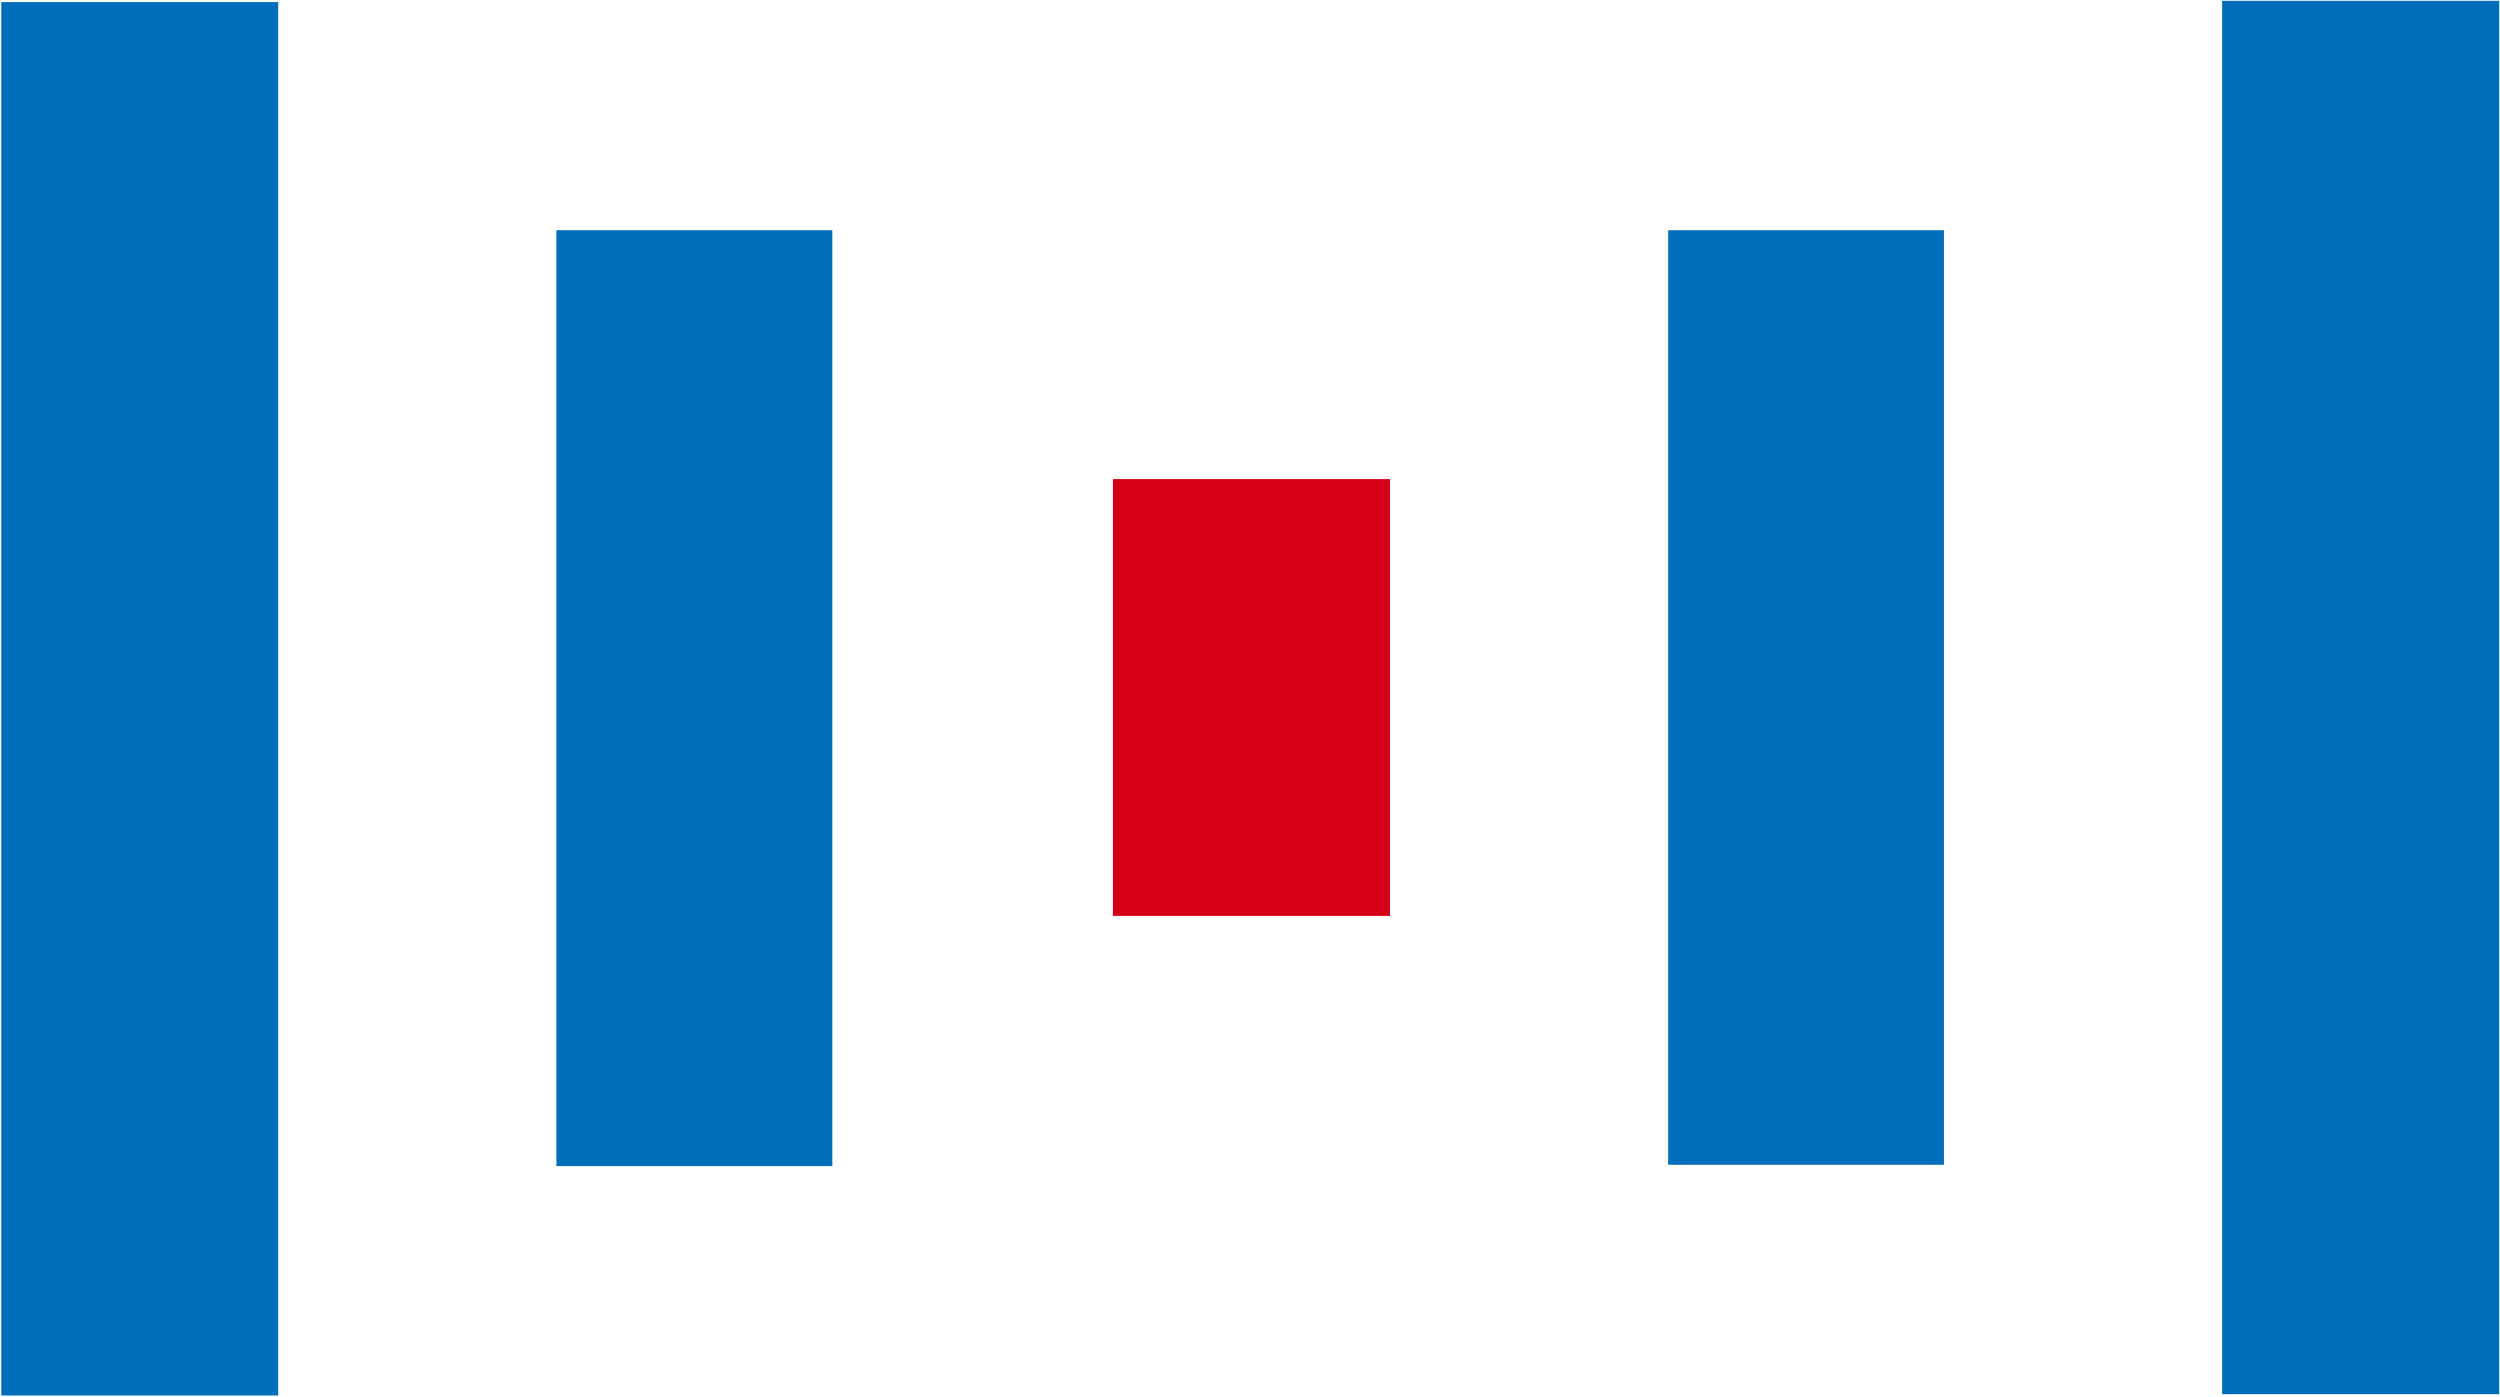 <svg version="1.2" xmlns="http://www.w3.org/2000/svg" viewBox="0 0 1543 862" width="1543" height="862">
	<title>ETS</title>
	<style>
		.s0 { fill: #d50017 } 
		.s1 { fill: #006ebb } 
	</style>
	<g id="Clip-Path: Clip-Path: Clip-Path: Page 1">
		<g id="Clip-Path: Clip-Path: Page 1">
			<g id="Clip-Path: Page 1">
				<g id="Page 1">
					<path id="Path 11" fill-rule="evenodd" class="s0" d="m686.9 295.7h171v269.6h-171z"/>
					<path id="Path 12" class="s1" d="m1371.5 0.5h171v860h-171zm-341.9 141.6h170.2v576.8h-170.2zm-1028.8-140.8h170.9v860h-170.9zm342.6 140.8h170.3v577.6h-170.3z"/>
				</g>
			</g>
		</g>
	</g>
</svg>